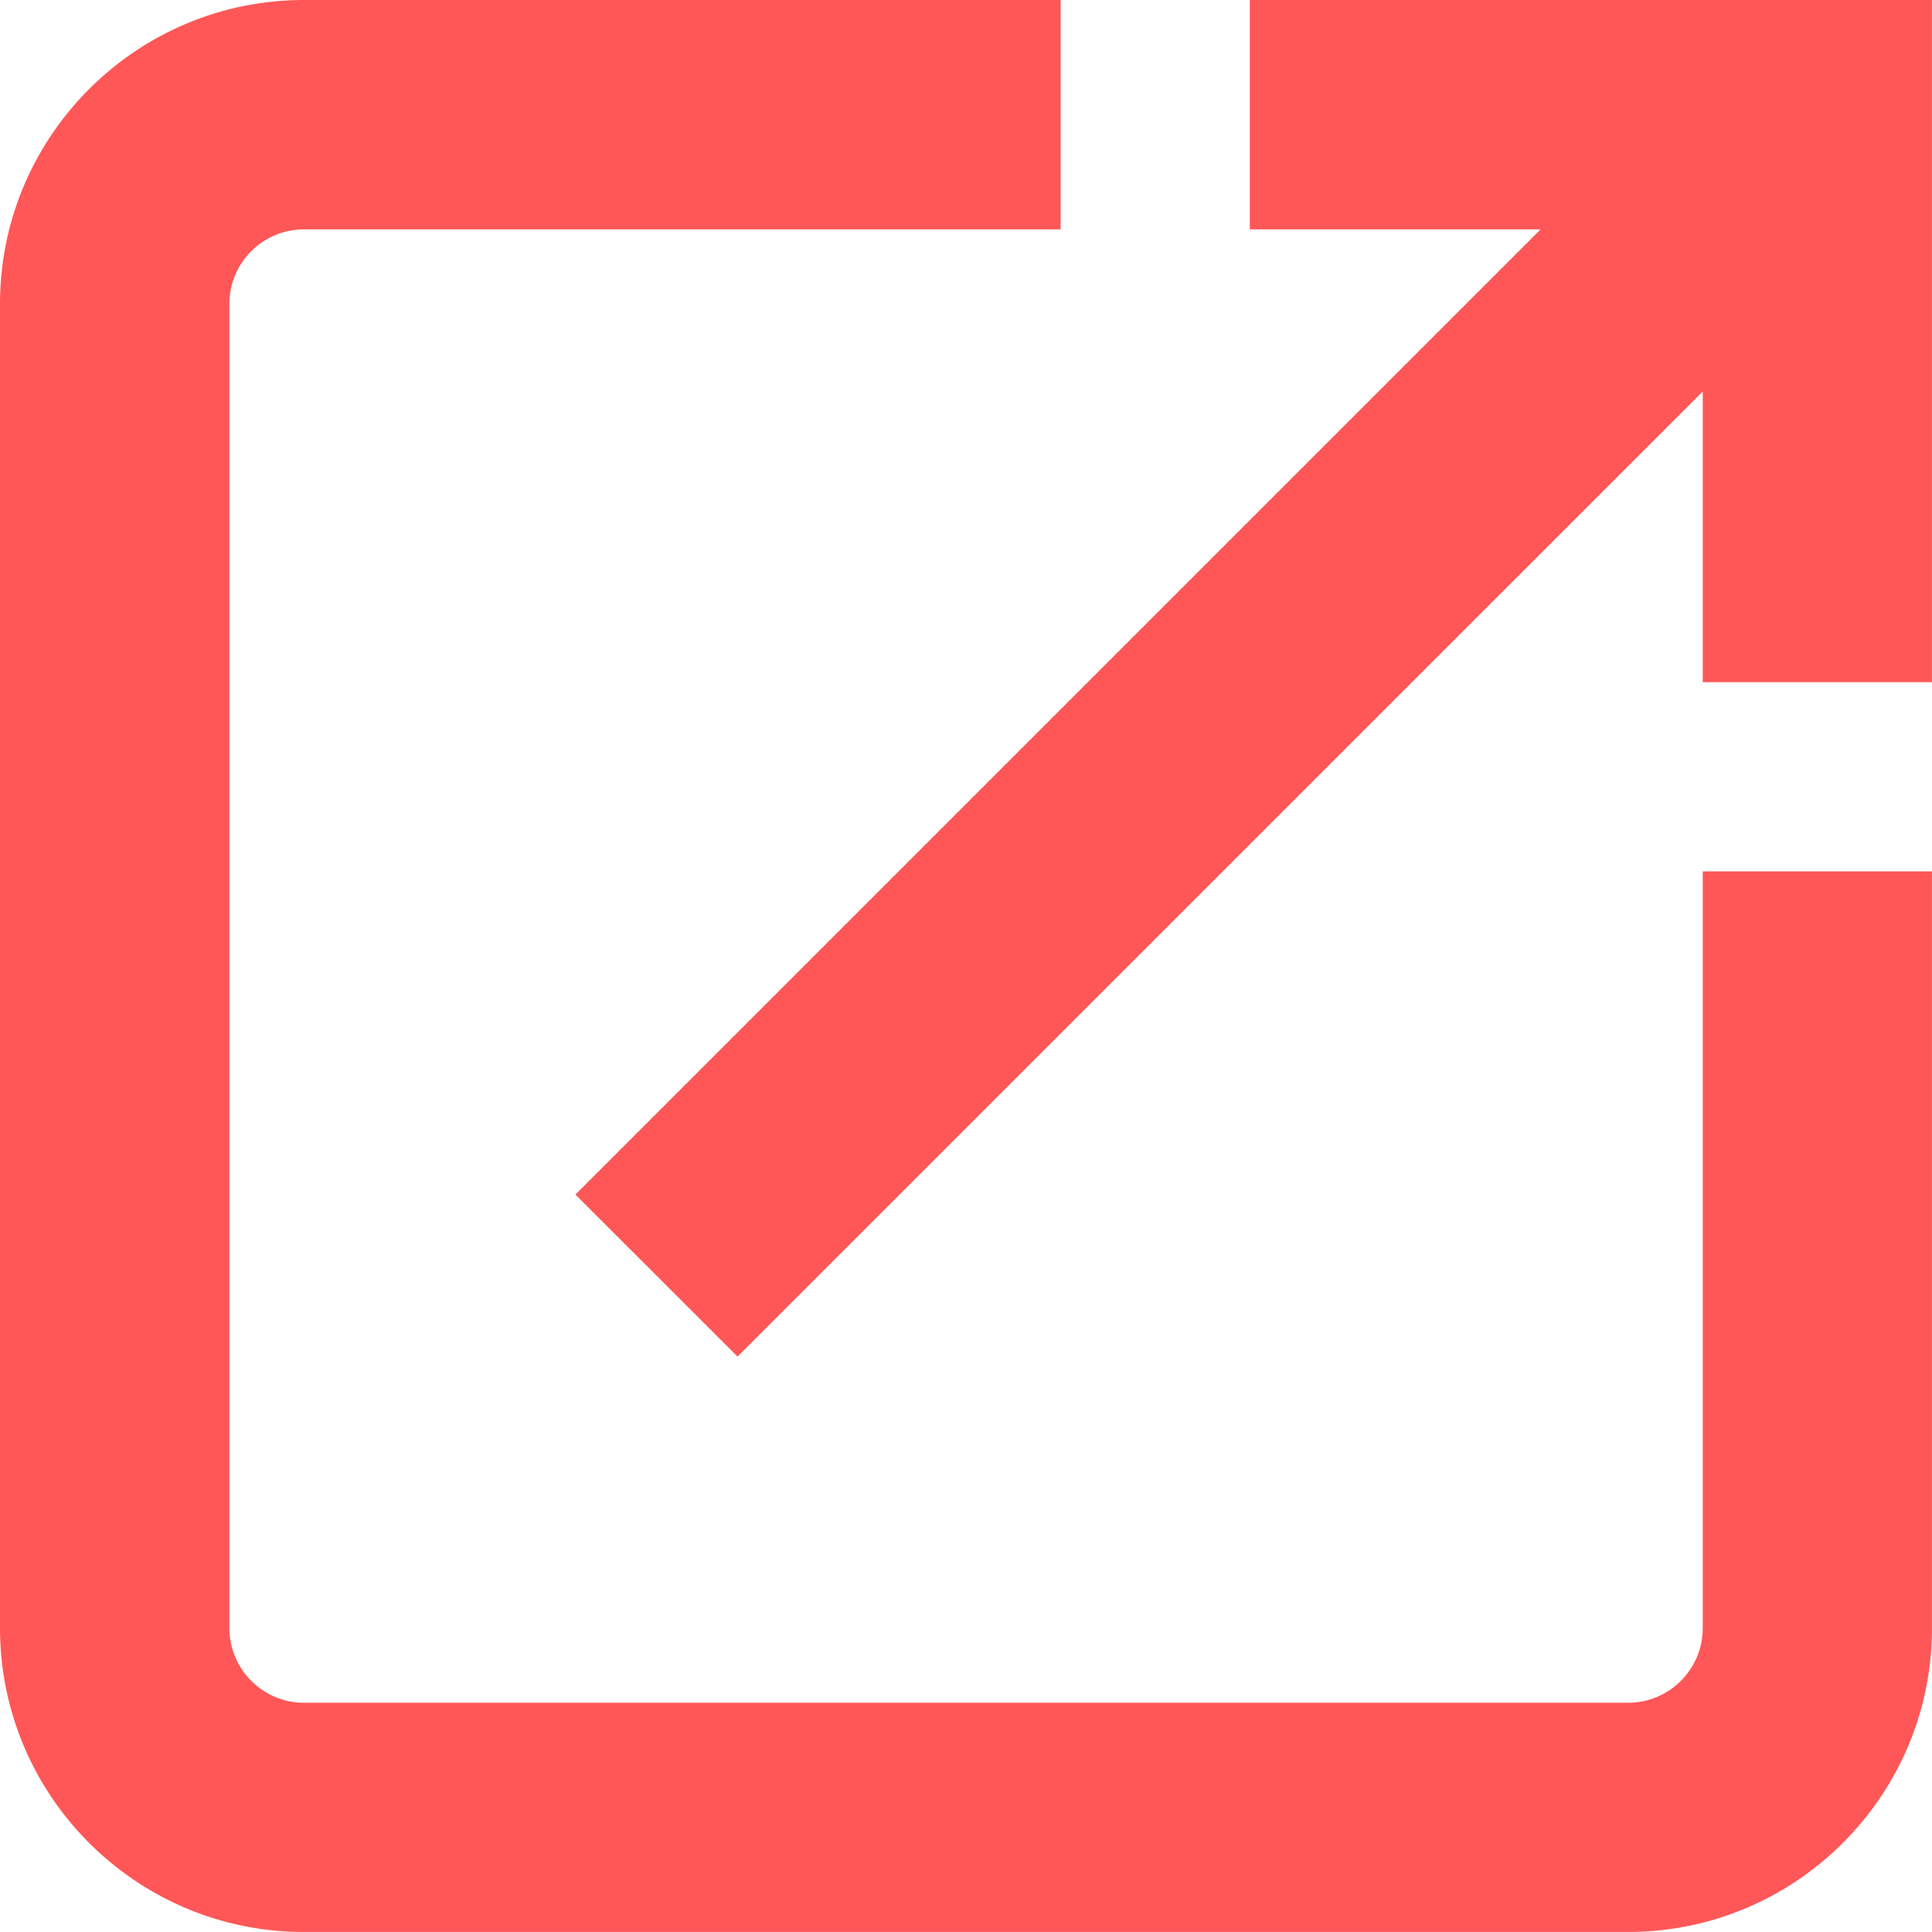 <?xml version="1.0" encoding="UTF-8" standalone="no"?><svg xmlns="http://www.w3.org/2000/svg" xmlns:xlink="http://www.w3.org/1999/xlink" fill="#ff5757" height="61.2" preserveAspectRatio="xMidYMid meet" version="1" viewBox="0.0 0.0 61.2 61.2" width="61.2" zoomAndPan="magnify"><defs><clipPath id="a"><path d="M 0 0 L 61.199 0 L 61.199 61.199 L 0 61.199 Z M 0 0"/></clipPath><clipPath id="b"><path d="M 18 0 L 61.199 0 L 61.199 43 L 18 43 Z M 18 0"/></clipPath></defs><g><g clip-path="url(#a)" id="change1_2"><path d="M 53.938 51.574 C 53.938 52.875 52.879 53.938 51.574 53.938 L 9.625 53.938 C 8.324 53.938 7.266 52.875 7.266 51.574 L 7.266 9.625 C 7.266 8.324 8.324 7.266 9.625 7.266 L 33.598 7.266 L 33.598 0 L 9.625 0 C 4.352 0 0.055 4.262 0 9.523 L 0 51.574 C 0 56.844 4.254 61.137 9.508 61.199 L 51.574 61.199 C 56.859 61.199 61.164 56.918 61.199 51.645 L 61.199 27.602 L 53.938 27.602 L 53.938 51.574" fill="inherit"/></g><g clip-path="url(#b)" id="change1_1"><path d="M 39.59 0 L 39.59 7.266 L 48.801 7.266 L 18.227 37.84 L 23.363 42.973 L 53.938 12.402 L 53.938 21.609 L 61.199 21.609 L 61.199 0 L 39.59 0" fill="inherit"/></g></g></svg>